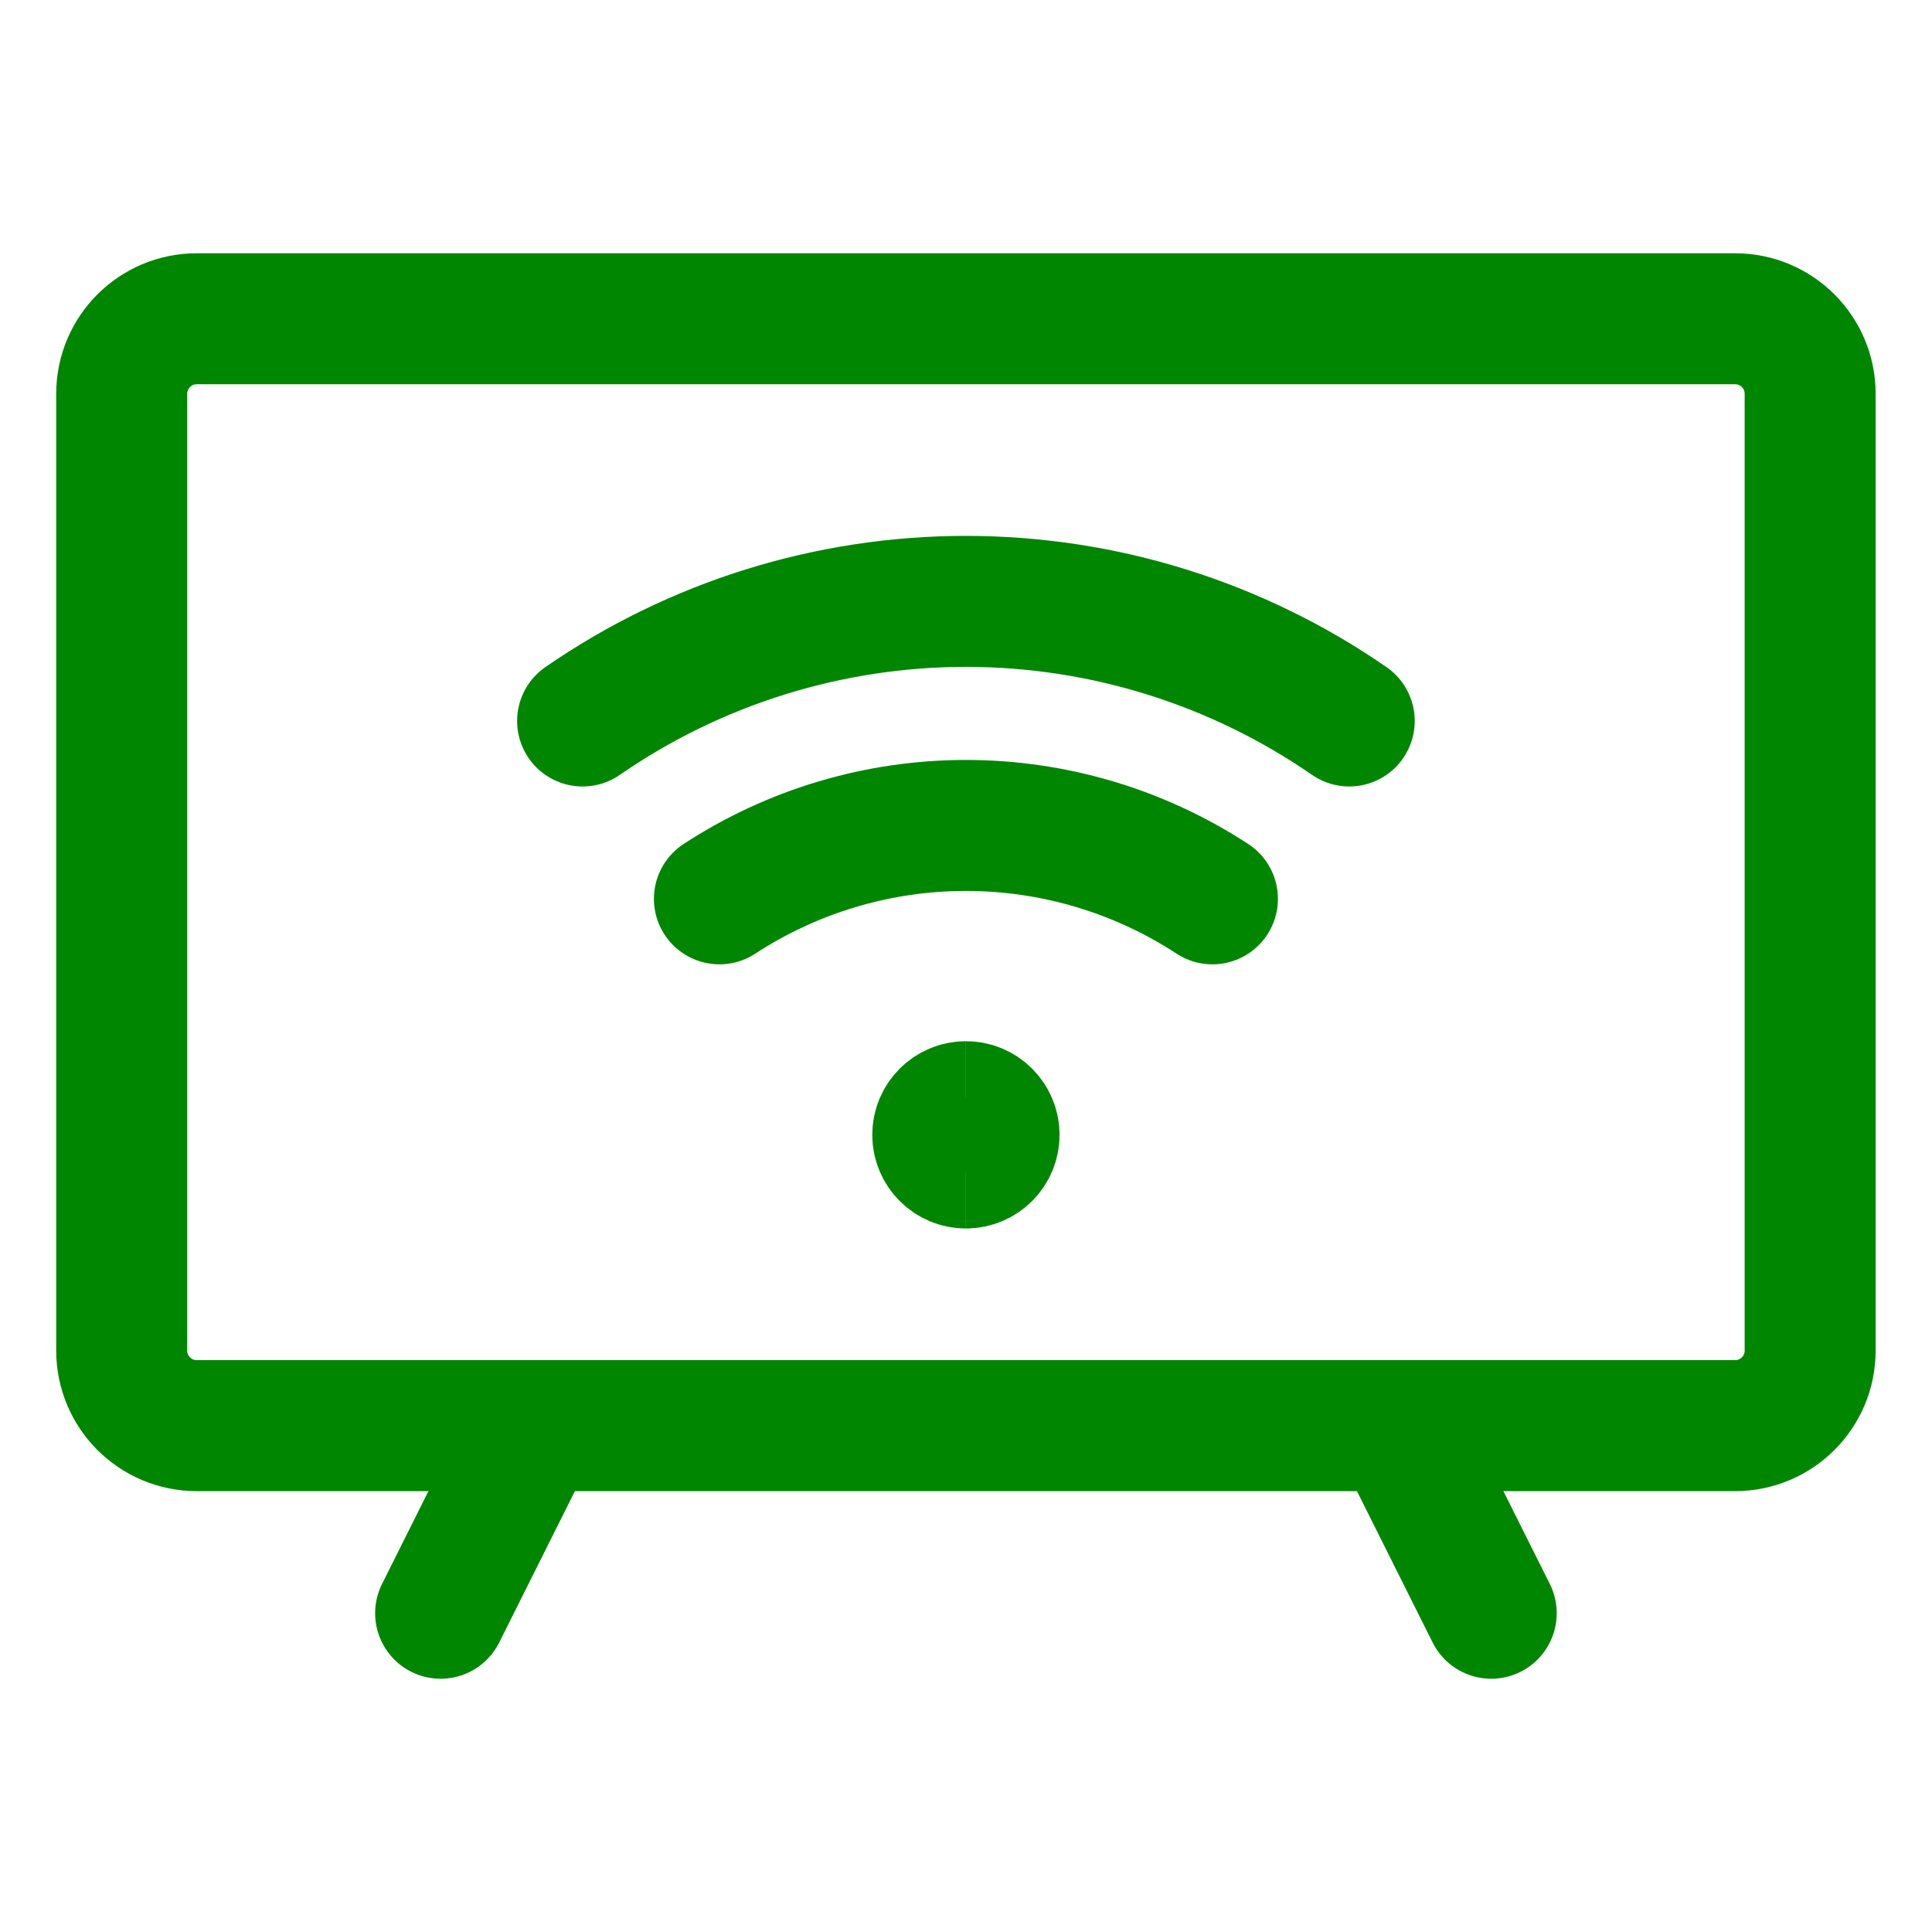 <svg xmlns="http://www.w3.org/2000/svg" fill="none" viewBox="-4 -4 118 118" id="Smart-Tv-1--Streamline-Ultimate.svg" height="118" width="118"><desc>Smart Tv 1 Streamline Icon: https://streamlinehq.com</desc><path stroke="#008600" stroke-linecap="round" stroke-linejoin="round" d="M101.975 15.469H8.016c-2.531 0 -4.583 2.052 -4.583 4.583v58.438c0 2.531 2.052 4.583 4.583 4.583H101.975c2.531 0 4.583 -2.052 4.583 -4.583V20.052c0 -2.531 -2.052 -4.583 -4.583 -4.583Z" stroke-width="8"></path><path stroke="#008600" stroke-linecap="round" stroke-linejoin="round" d="m28.641 83.073 -5.729 11.458" stroke-width="8"></path><path stroke="#008600" stroke-linecap="round" stroke-linejoin="round" d="m81.35 83.073 5.729 11.458" stroke-width="8"></path><path stroke="#008600" d="M54.995 67.031c-0.949 0 -1.719 -0.77 -1.719 -1.719s0.77 -1.719 1.719 -1.719" stroke-width="8"></path><path stroke="#008600" d="M54.995 67.031c0.949 0 1.719 -0.77 1.719 -1.719s-0.77 -1.719 -1.719 -1.719" stroke-width="8"></path><path stroke="#008600" stroke-linecap="round" stroke-linejoin="round" d="M39.939 50.898c4.477 -2.925 9.708 -4.483 15.056 -4.483 5.347 0 10.579 1.558 15.056 4.483" stroke-width="8"></path><path stroke="#008600" stroke-linecap="round" stroke-linejoin="round" d="M78.407 40.035c-6.881 -4.757 -15.047 -7.305 -23.412 -7.305 -8.365 0 -16.531 2.548 -23.412 7.305" stroke-width="8"></path></svg>